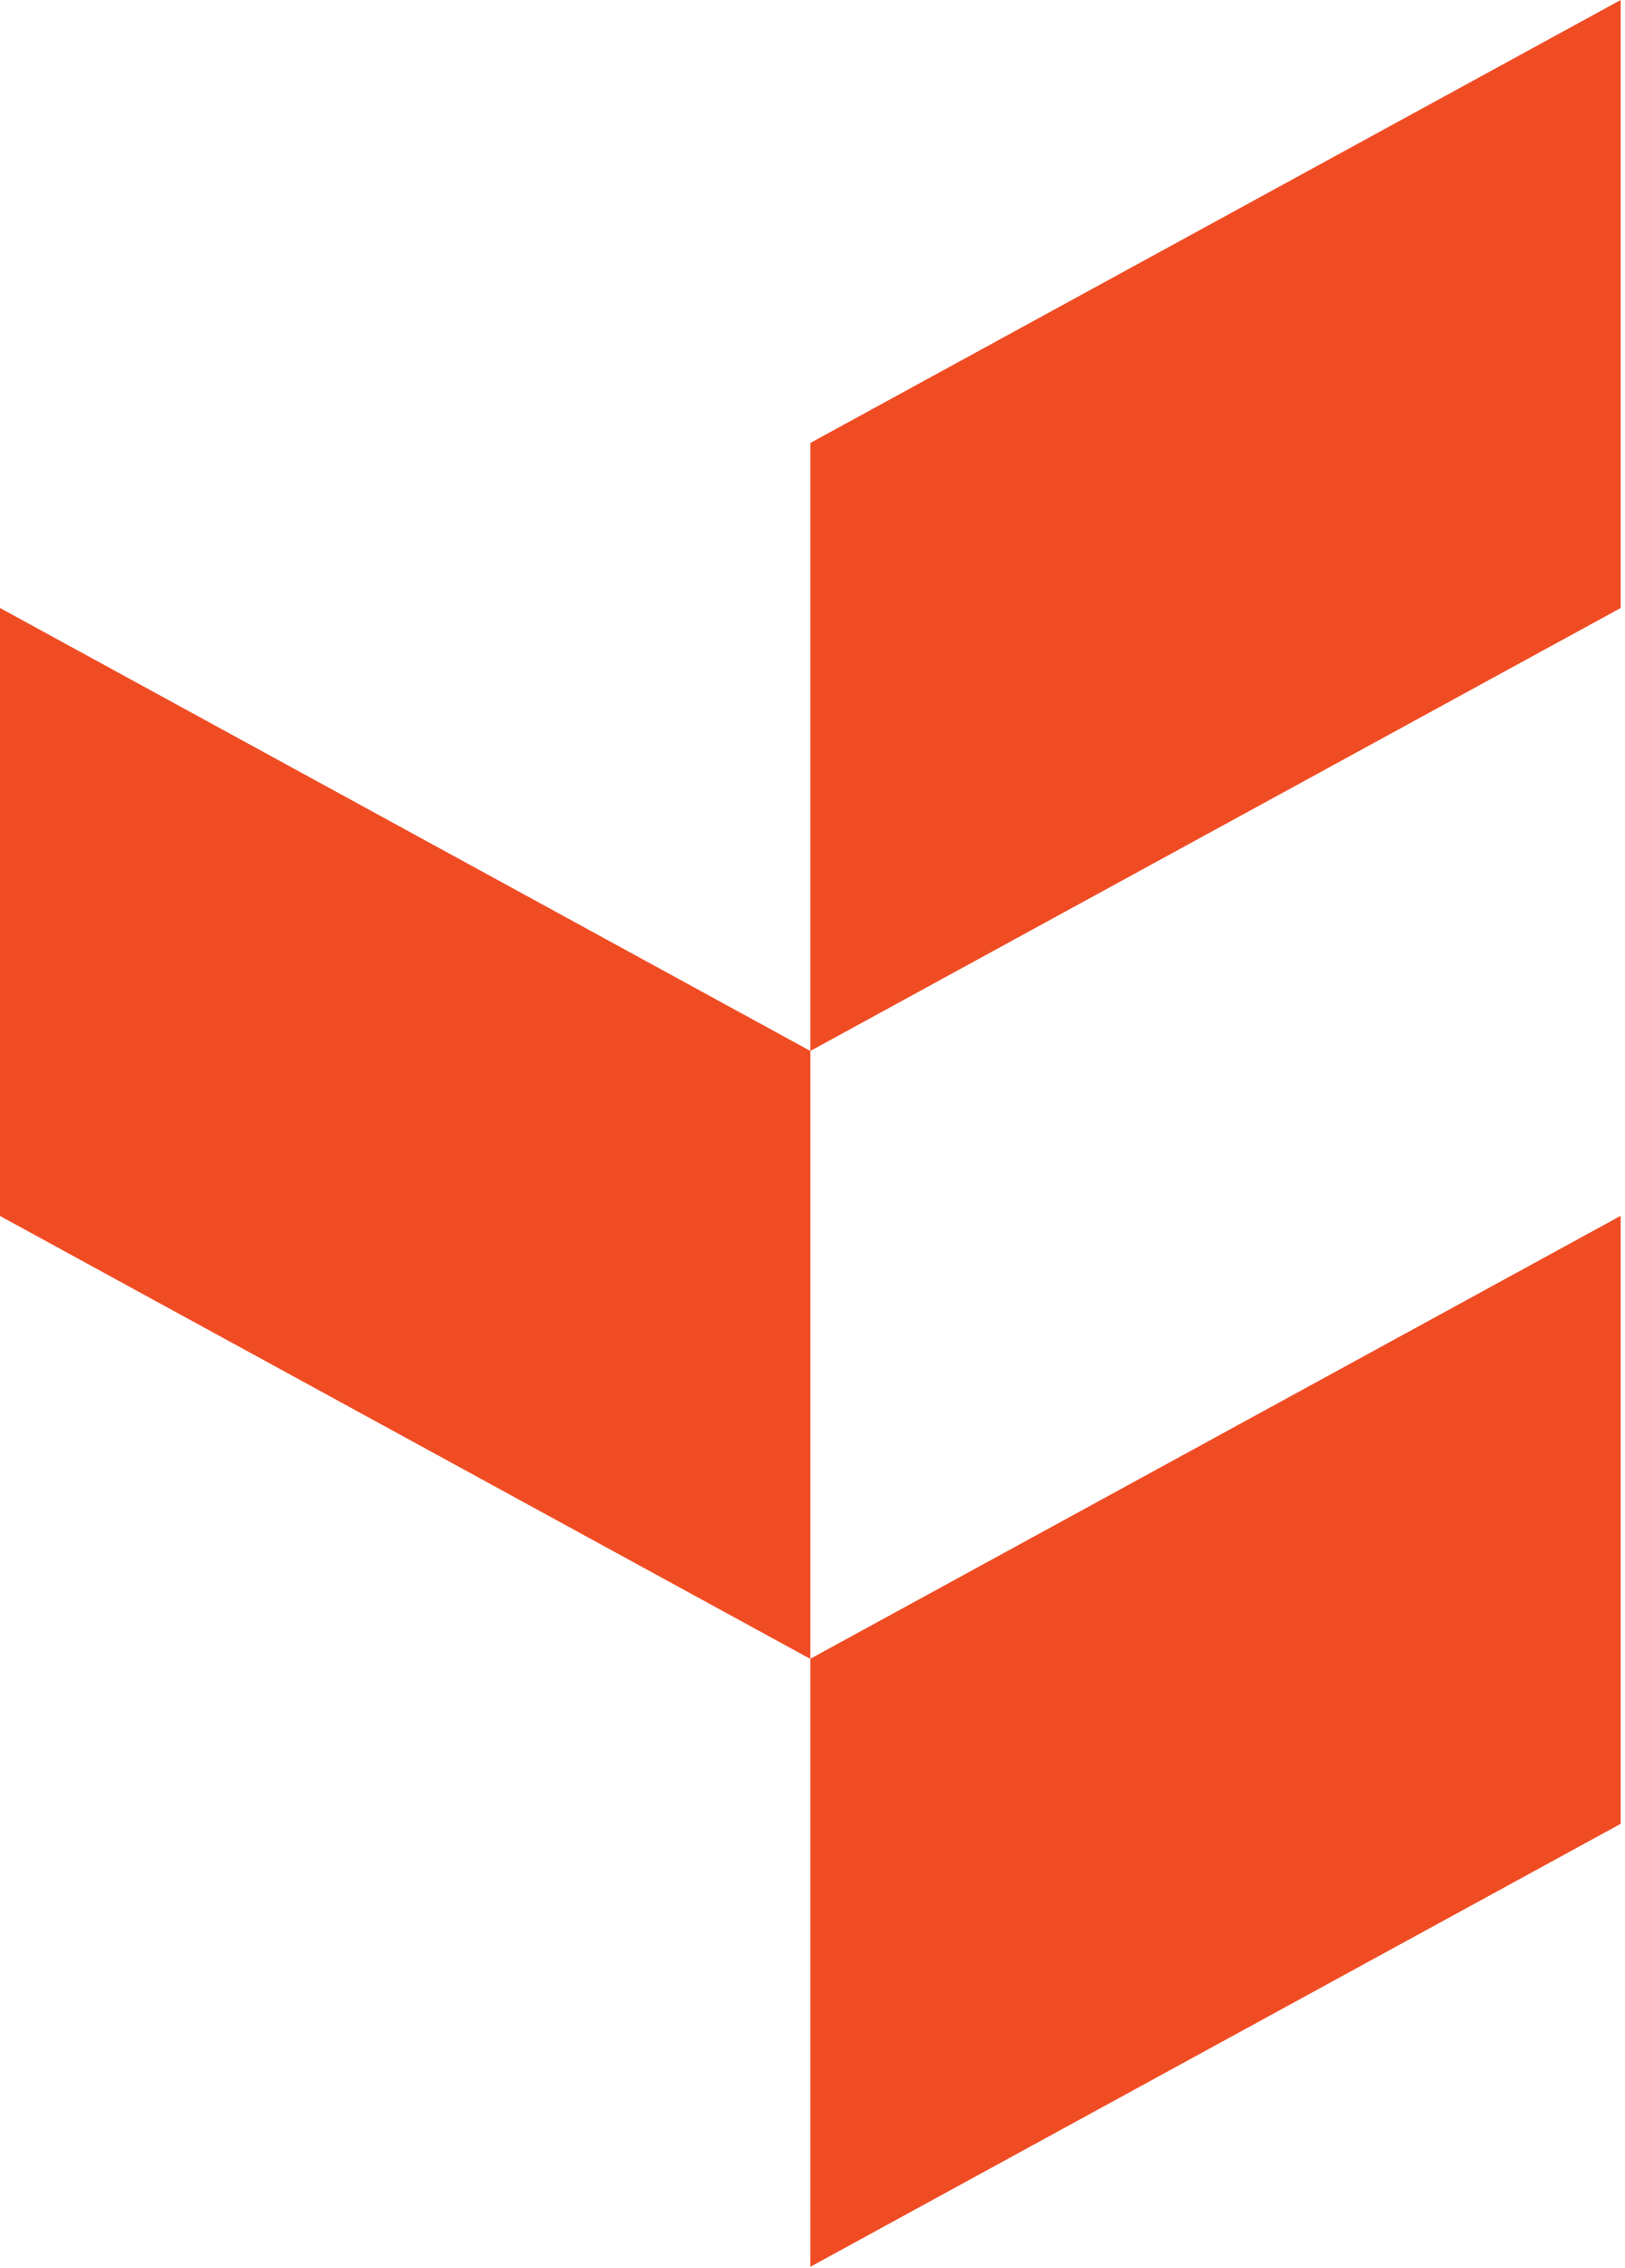 <svg width="43" height="60" viewBox="0 0 43 60" fill="none" xmlns="http://www.w3.org/2000/svg">
<path d="M42.886 0L21.443 11.717V27.8L42.886 16.083V0Z" fill="#F04C24"/>
<path d="M0 16.082L21.443 27.8V43.882L0 32.165V16.082Z" fill="#F04C24"/>
<path d="M42.886 32.161L21.443 43.878V59.961L42.886 48.244V32.161Z" fill="#F04C24"/>
</svg>
